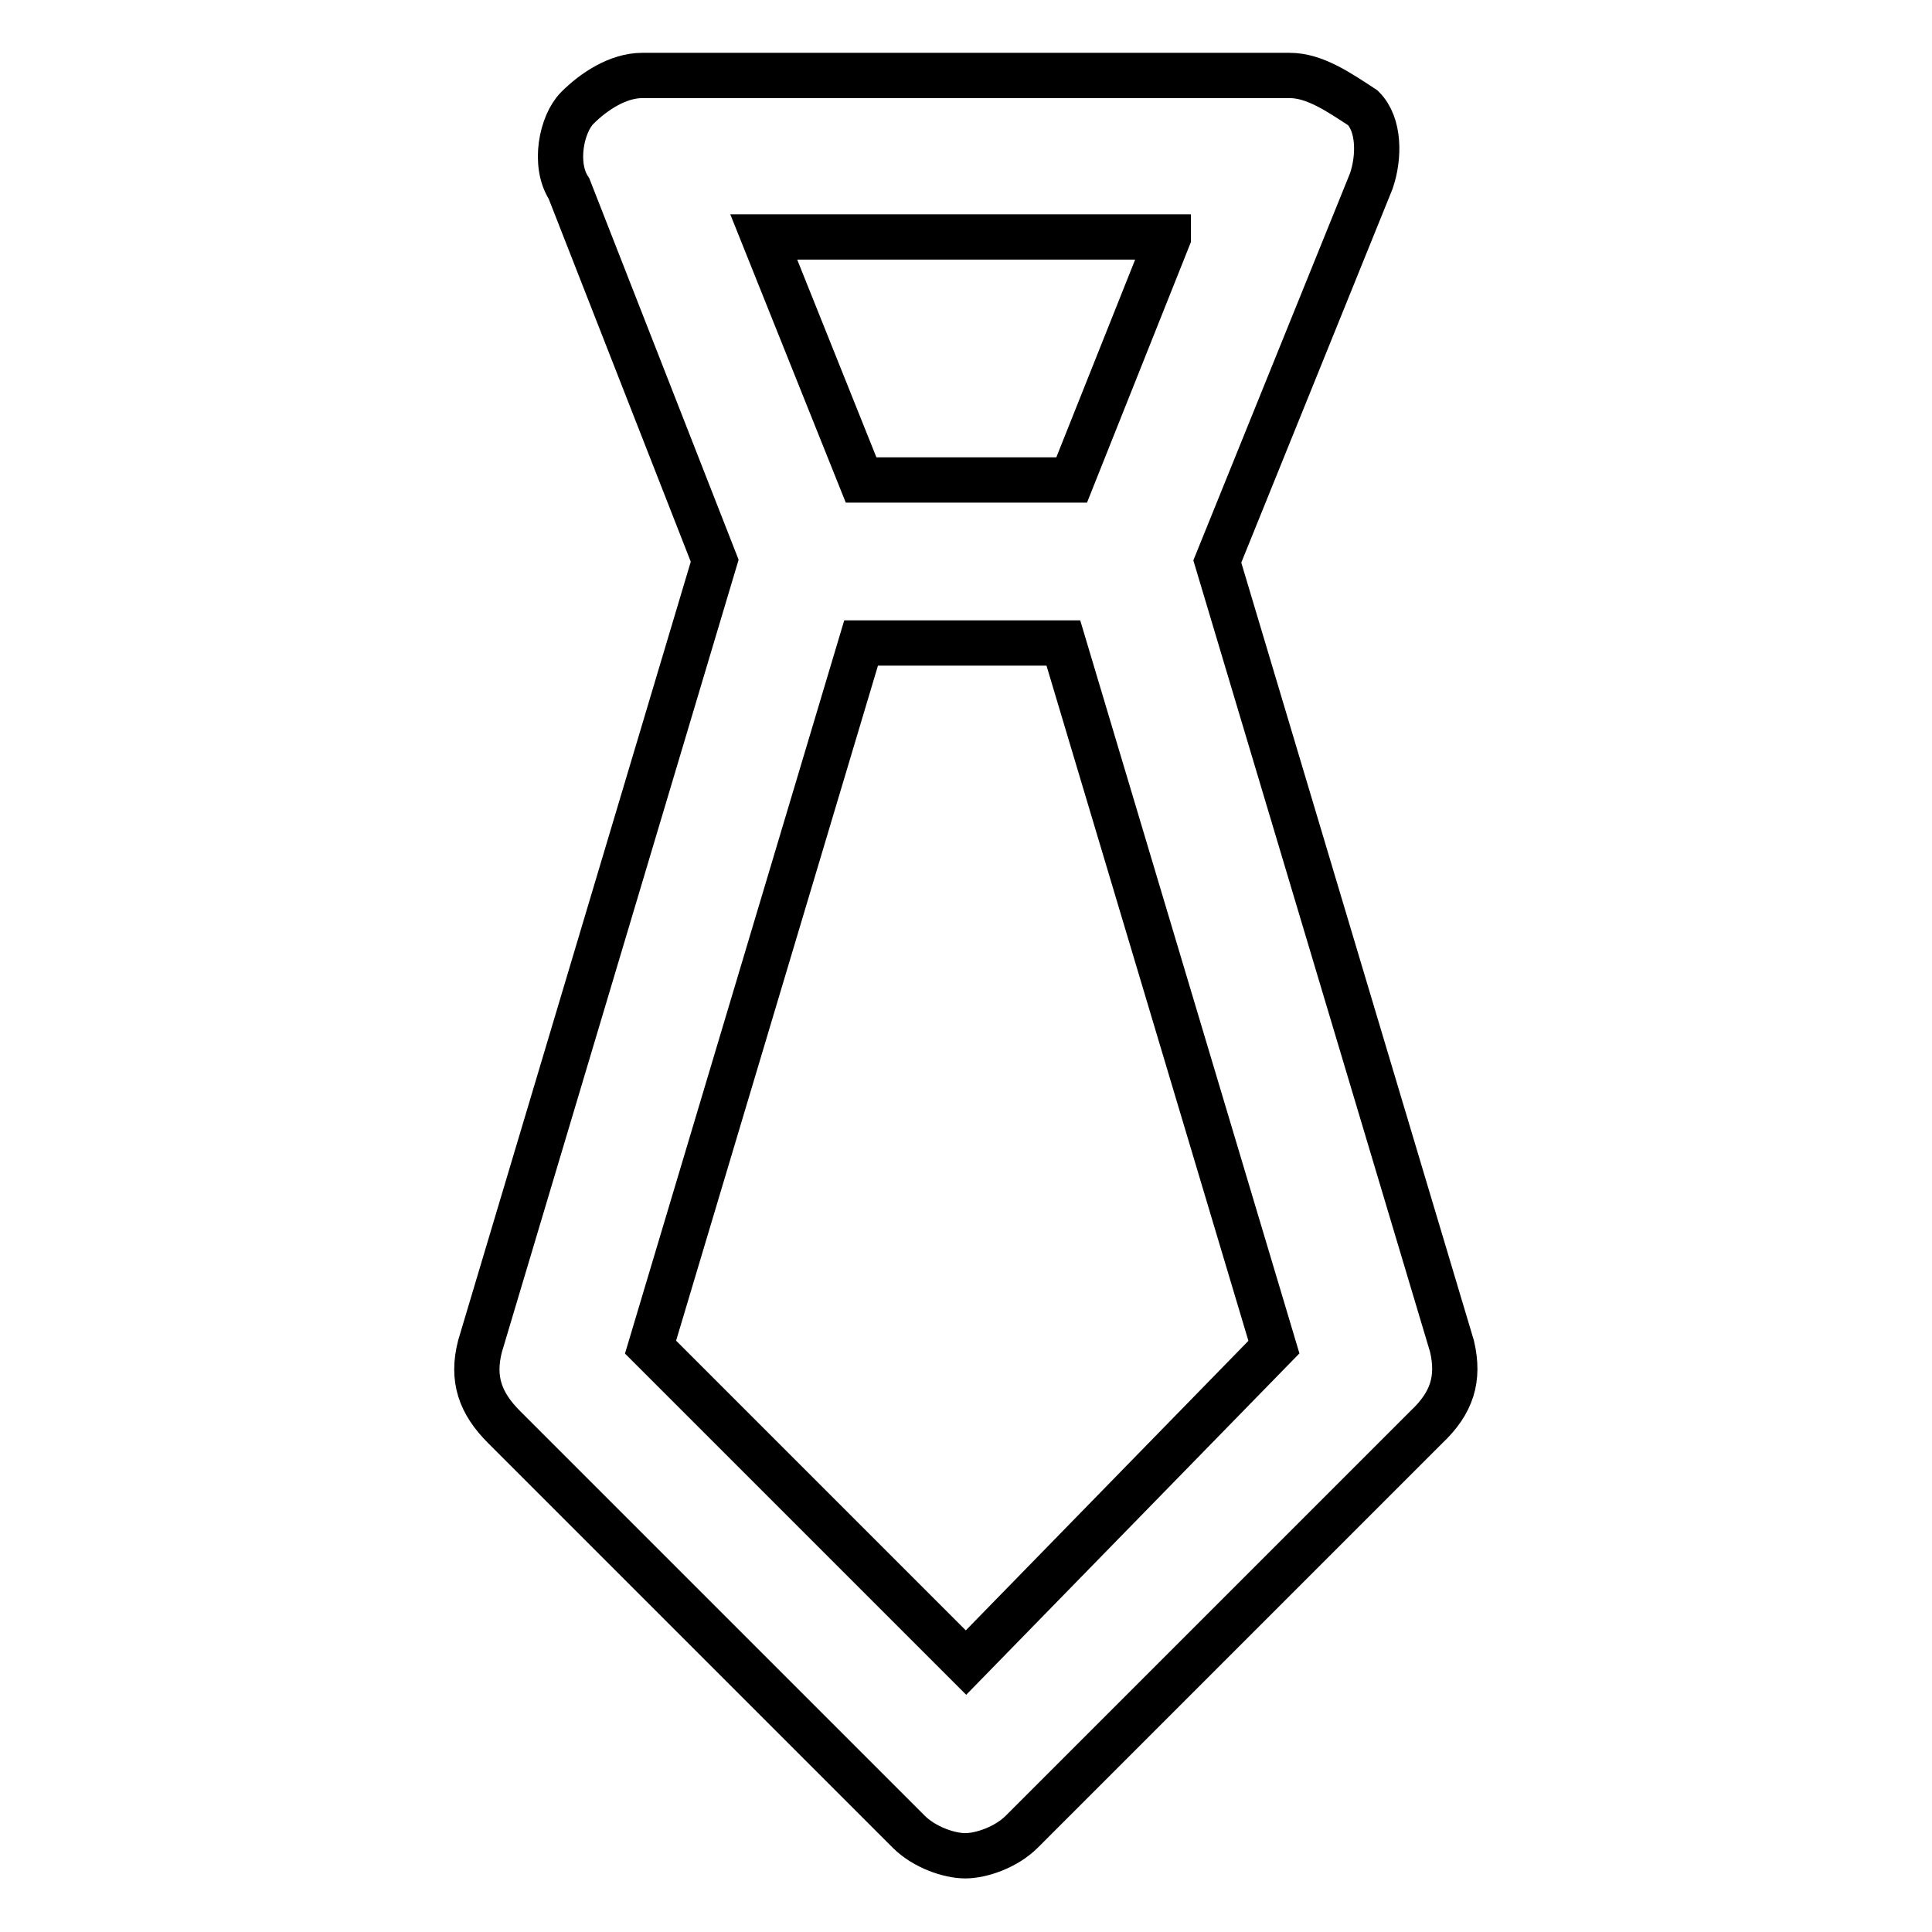 <?xml version="1.0" encoding="utf-8"?>
<!-- Svg Vector Icons : http://www.onlinewebfonts.com/icon -->
<!DOCTYPE svg PUBLIC "-//W3C//DTD SVG 1.1//EN" "http://www.w3.org/Graphics/SVG/1.1/DTD/svg11.dtd">
<svg version="1.1" xmlns="http://www.w3.org/2000/svg" xmlns:xlink="http://www.w3.org/1999/xlink" x="0px" y="0px" viewBox="0 0 256 256" enable-background="new 0 0 256 256" xml:space="preserve">
<g> <path stroke-width="6" fill-opacity="0" stroke="#000000"  d="M192.4,178.4L161.3,74.4l20.4-50.4c1.1-3.2,1.1-7.5-1.1-9.7c-3.2-2.1-6.4-4.3-9.7-4.3H85.1 c-3.2,0-6.4,2.1-8.6,4.3c-2.1,2.1-3.2,7.5-1.1,10.7l19.3,49.3L63.6,178.4c-1.1,4.3,0,7.5,3.2,10.7l53.6,53.6 c2.1,2.1,5.4,3.2,7.5,3.2c2.1,0,5.4-1.1,7.5-3.2l53.6-53.6C192.4,185.9,193.4,182.7,192.4,178.4L192.4,178.4z M154.8,31.5L142,63.6 h-27.9l-12.9-32.2H154.8z M128,220.3l-41.8-41.8l27.9-93.3h26.8l27.9,93.3L128,220.3L128,220.3z"/></g>
</svg>